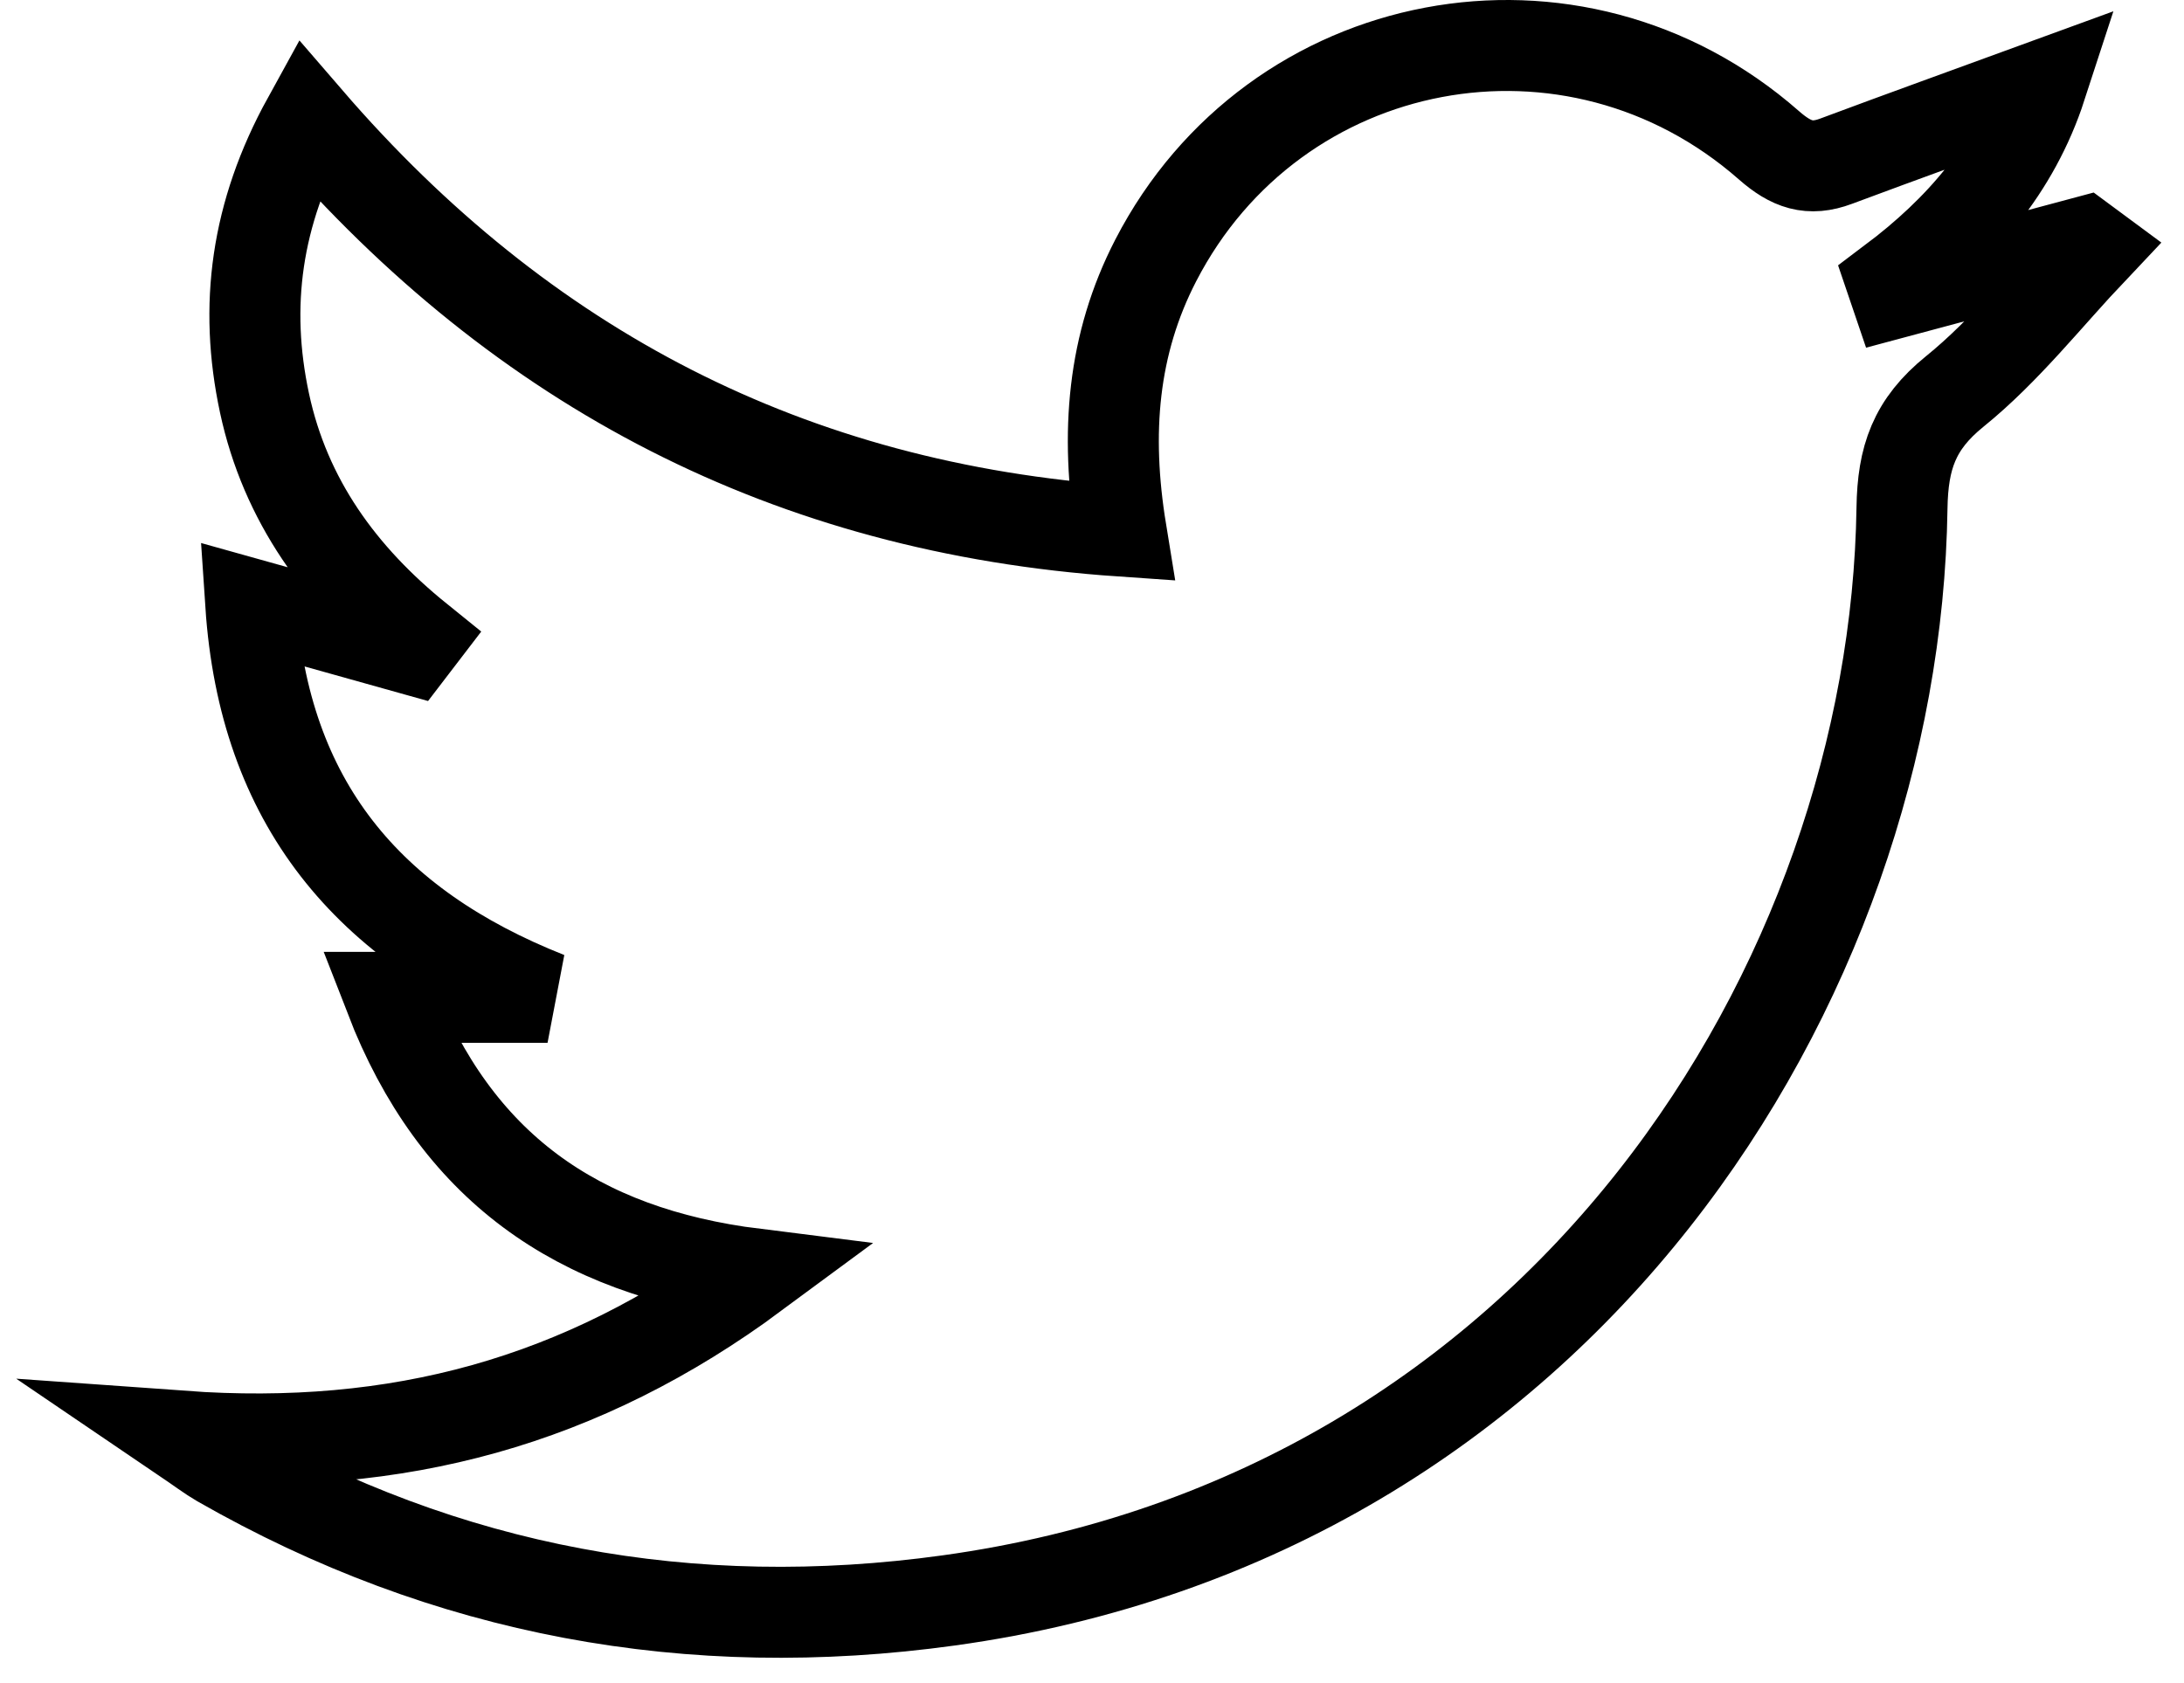 <?xml version="1.0" encoding="UTF-8"?>
<svg width="48px" height="37px" viewBox="0 0 48 37" version="1.1" xmlns="http://www.w3.org/2000/svg" xmlns:xlink="http://www.w3.org/1999/xlink">
    <!-- Generator: Sketch 50.2 (55047) - http://www.bohemiancoding.com/sketch -->
    <title>Icon/Folgen/twitter</title>
    <desc>Created with Sketch.</desc>
    <defs></defs>
    <g id="Page-1" stroke="none" stroke-width="1" fill="none" fill-rule="evenodd">
        <g id="Artboard" transform="translate(-1117, -1019)" stroke="#000000">
            <g id="Group-2-Copy" transform="translate(801, 987)">
                <g id="Icon/Folgen/twitter" transform="translate(313, 23)">
                    <g id="Icon/folgen/twitter" transform="translate(7, 10)">
                        <path d="M0,30.573 C4.743,30.914 8.781,29.82 12.585,27.007 C8.663,26.516 6.012,24.637 4.574,20.925 L8.034,20.925 C4.077,19.358 1.801,16.636 1.511,12.281 C2.749,12.627 3.887,12.946 5.025,13.265 C5.08,13.193 5.136,13.122 5.191,13.05 C3.489,11.675 2.271,9.998 1.813,7.86 C1.357,5.73 1.624,3.699 2.763,1.631 C7.489,7.11 13.366,10.174 20.639,10.675 C20.288,8.522 20.451,6.565 21.401,4.725 C24.008,-0.327 30.584,-1.578 34.878,2.194 C35.364,2.621 35.771,2.763 36.356,2.543 C37.823,1.995 39.296,1.465 40.861,0.893 C40.27,2.709 39.082,4.065 37.578,5.196 C37.605,5.275 37.633,5.354 37.66,5.434 C39.042,5.063 40.425,4.693 41.808,4.323 L42,4.465 C40.997,5.524 40.085,6.697 38.961,7.606 C38.069,8.328 37.819,9.065 37.802,10.168 C37.652,20.546 30.389,32.31 16.852,34.183 C11.181,34.968 5.821,33.992 0.831,31.134 C0.616,31.01 0.417,30.856 0,30.573 Z" id="Stroke-1" stroke-width="2"></path>
                    </g>
                </g>
            </g>
        </g>
    </g>
</svg>